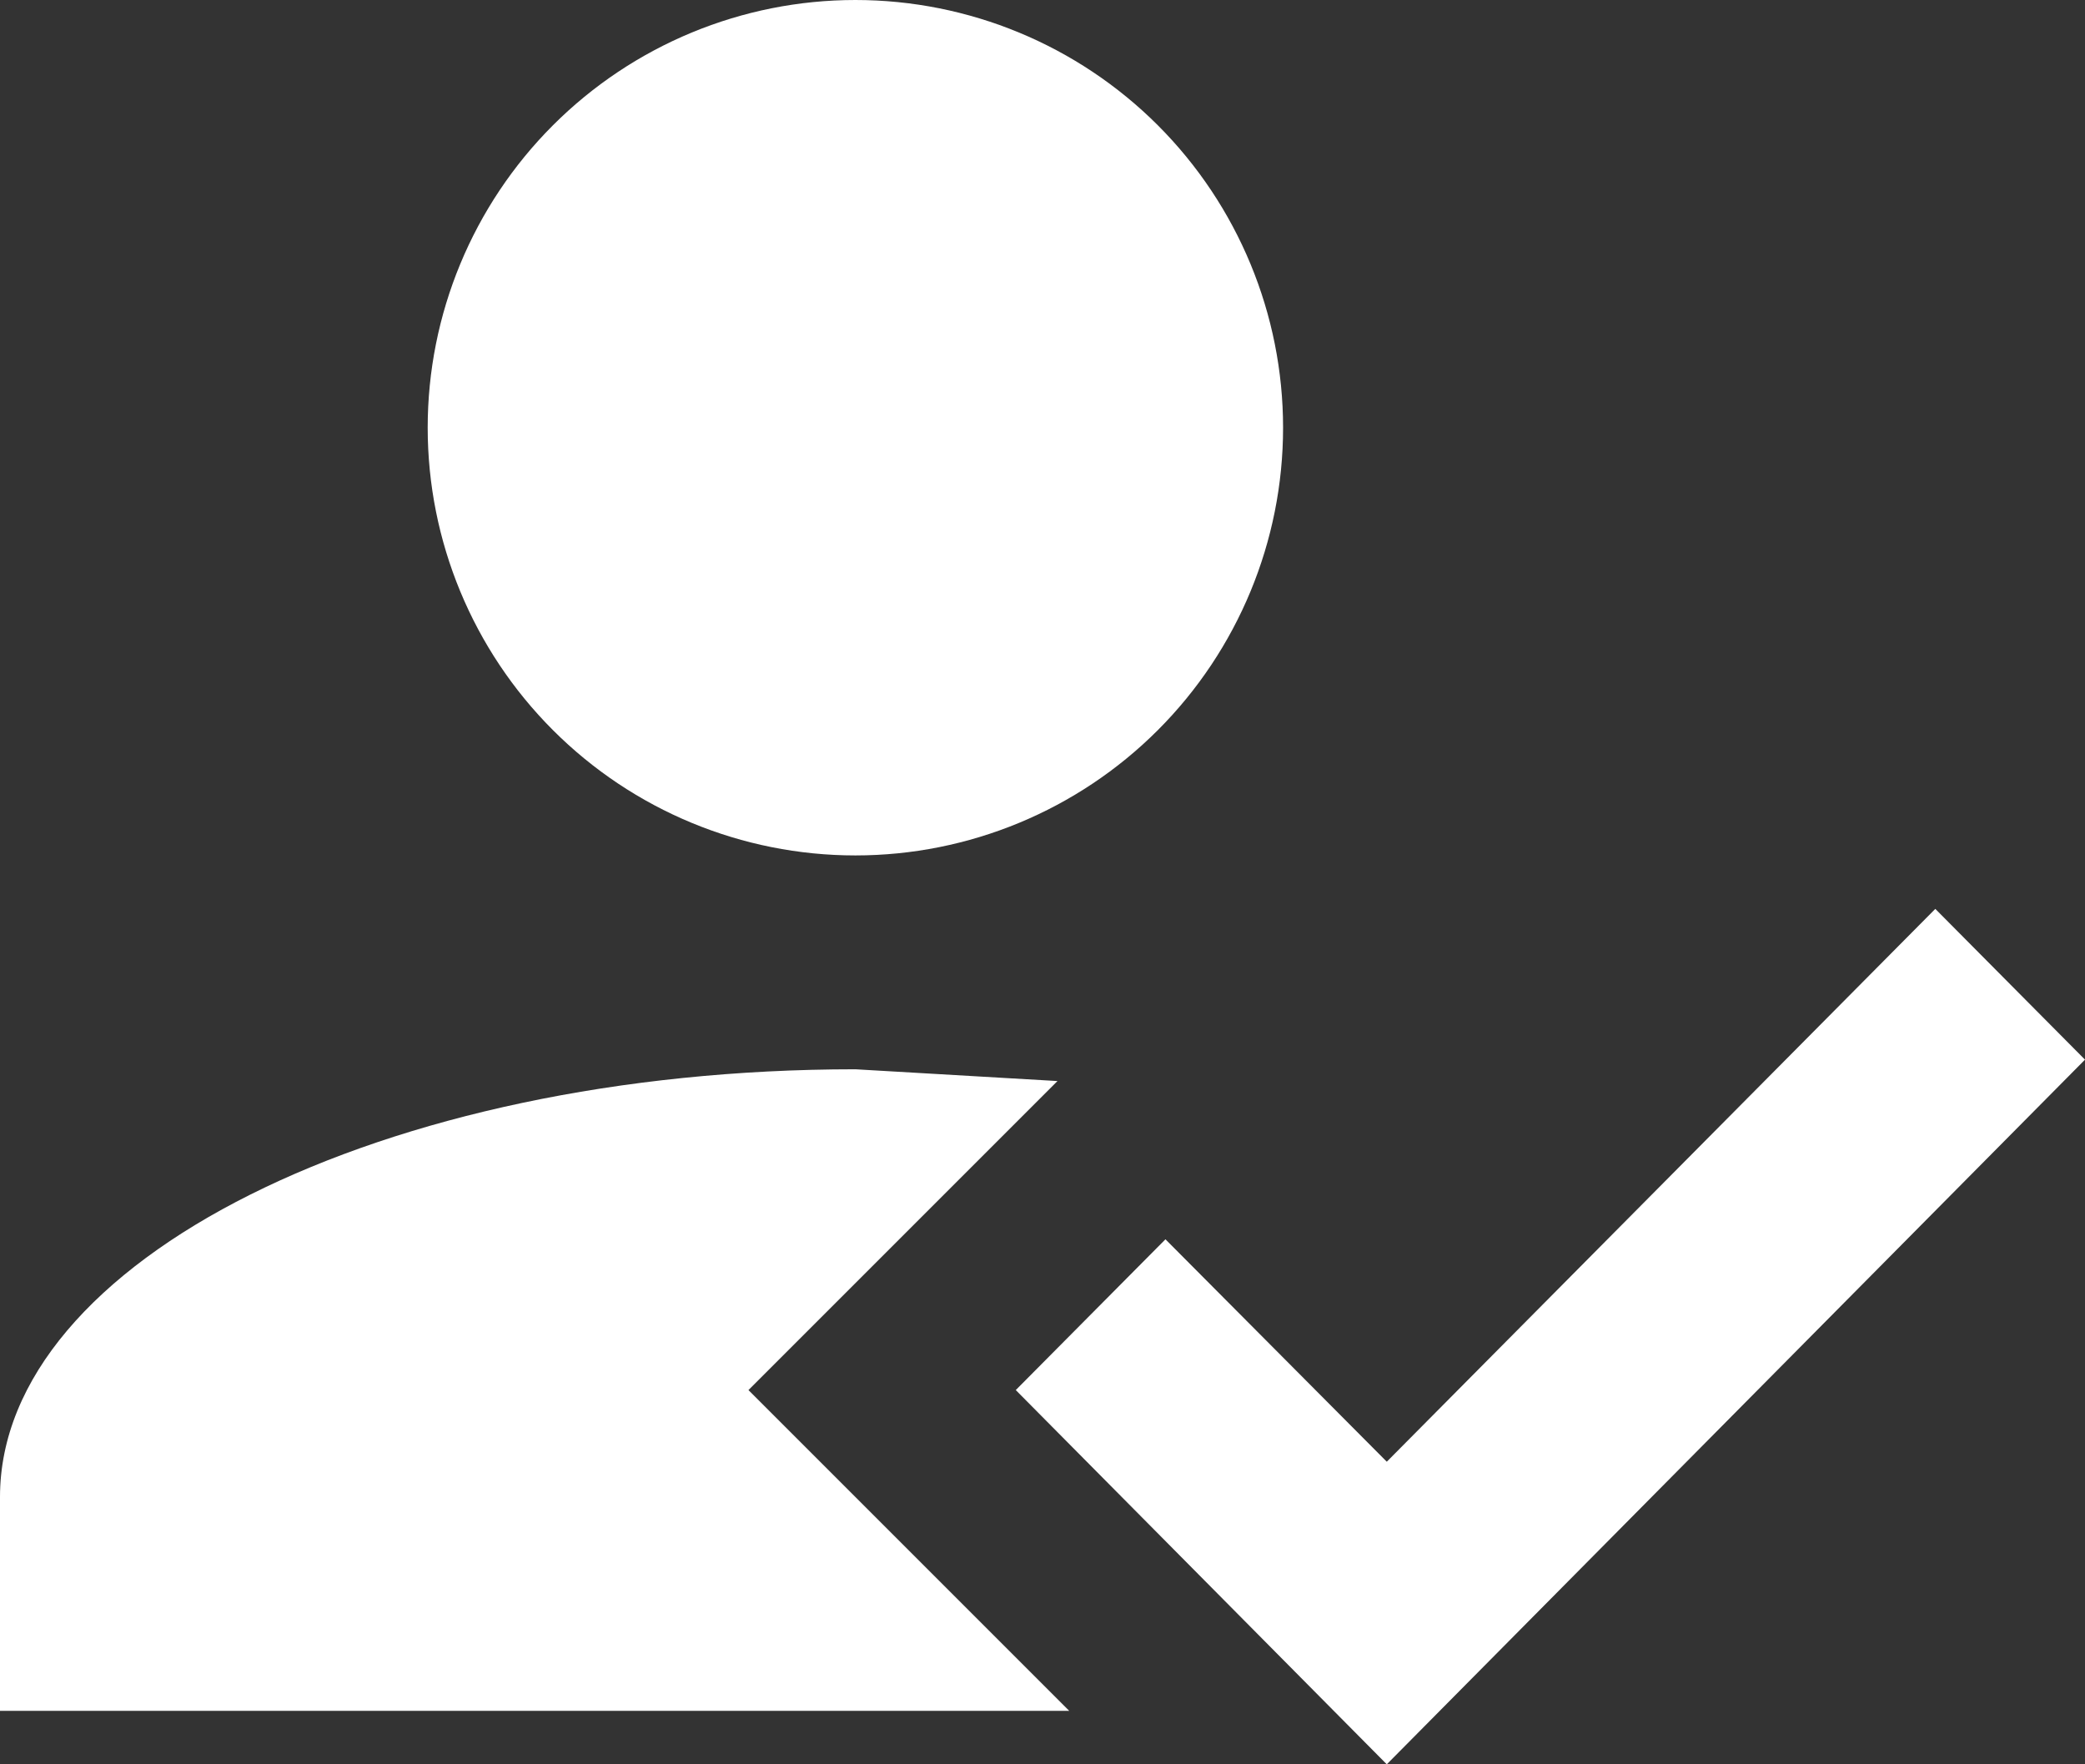 <?xml version="1.0" encoding="UTF-8"?> <svg xmlns="http://www.w3.org/2000/svg" width="104" height="88" viewBox="0 0 104 88" fill="none"><rect x="0" y="0" width="104" height="88" fill="#333333" stroke="none"/> <path d="M96.533 45.333L104 52.853L69.173 88L50.667 69.333L58.133 61.813L69.173 72.907L96.533 45.333ZM37.333 69.333L53.333 85.333H0V74.667C0 62.88 19.093 53.333 42.667 53.333L52.747 53.92L37.333 69.333ZM42.667 0C48.325 0 53.751 2.248 57.752 6.248C61.752 10.249 64 15.675 64 21.333C64 26.991 61.752 32.417 57.752 36.418C53.751 40.419 48.325 42.667 42.667 42.667C37.009 42.667 31.582 40.419 27.582 36.418C23.581 32.417 21.333 26.991 21.333 21.333C21.333 15.675 23.581 10.249 27.582 6.248C31.582 2.248 37.009 0 42.667 0Z" fill="white"></path> </svg> 